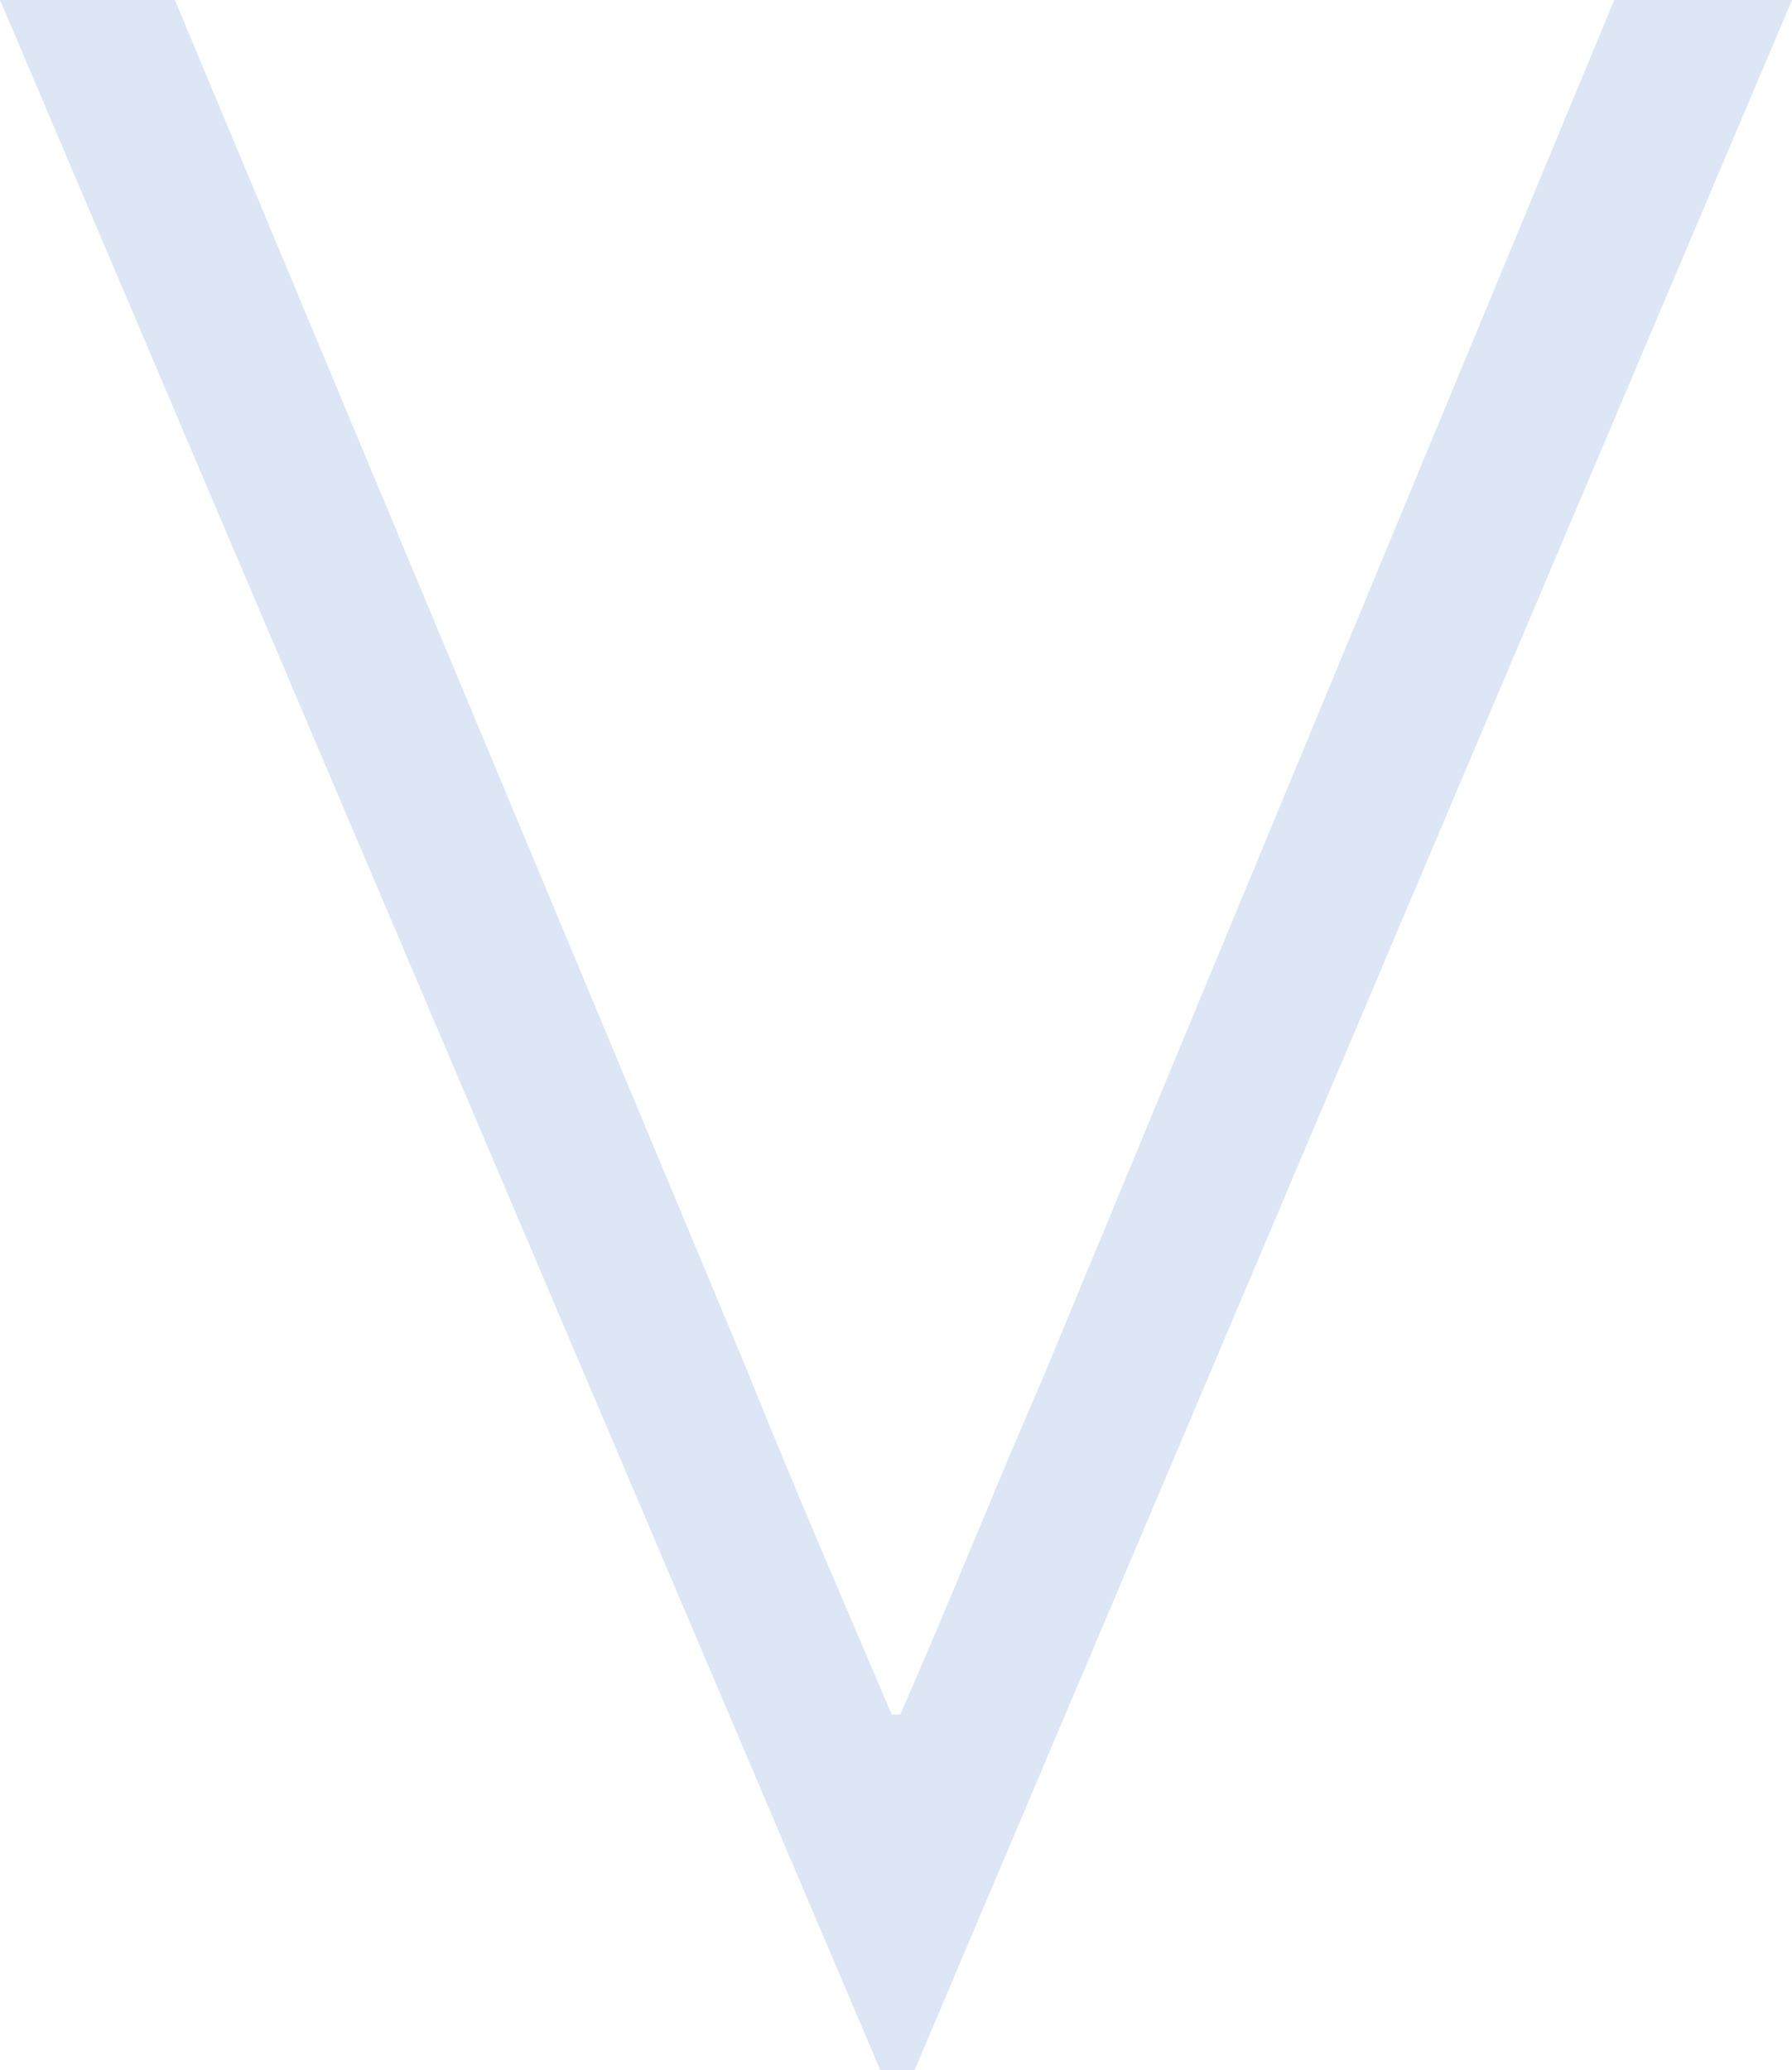 <svg xmlns="http://www.w3.org/2000/svg" xmlns:xlink="http://www.w3.org/1999/xlink" width="236.254" height="272.92" viewBox="0 0 236.254 272.92">
  <defs>
    <clipPath id="clip-path">
      <rect id="Rectangle_179" data-name="Rectangle 179" width="236.254" height="272.92" fill="#dce6f5"/>
    </clipPath>
  </defs>
  <g id="Group_4310" data-name="Group 4310" transform="translate(565 -630)">
    <g id="Group_4307" data-name="Group 4307" transform="translate(-565 630)" clip-path="url(#clip-path)">
      <path id="Path_4765" data-name="Path 4765" d="M116.048,272.92,0,0H23.058l75.6,181.065c6.049,15.12,12.474,29.862,18.9,44.982h1.134c6.8-15.5,12.474-29.862,18.9-44.6L212.818,0h23.436L120.584,272.92Z" fill="#dce6f5"/>
    </g>
  </g>
</svg>
